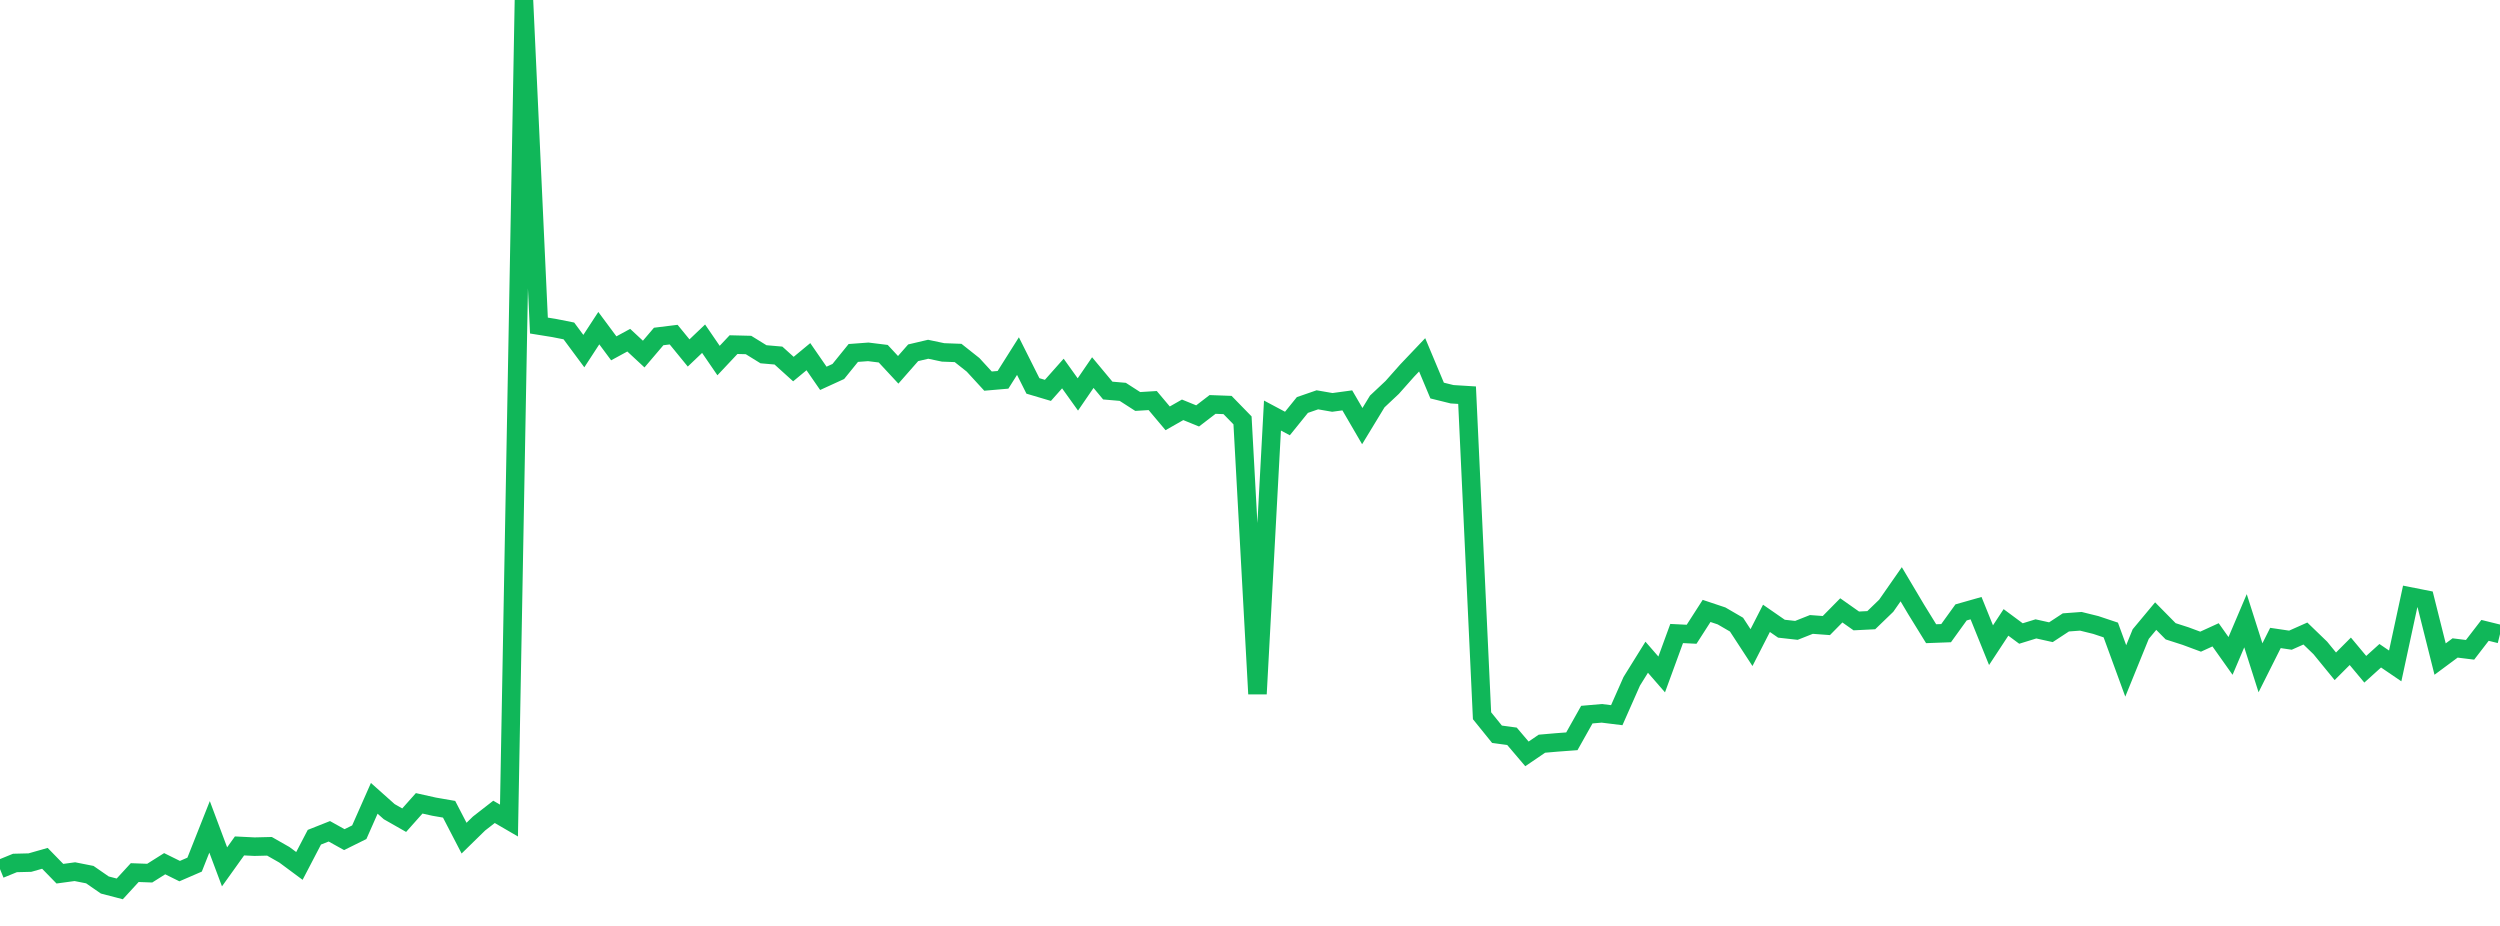 <?xml version="1.0" standalone="no"?>
<!DOCTYPE svg PUBLIC "-//W3C//DTD SVG 1.1//EN" "http://www.w3.org/Graphics/SVG/1.1/DTD/svg11.dtd">
<svg width="135" height="50" viewBox="0 0 135 50" preserveAspectRatio="none" class="sparkline" xmlns="http://www.w3.org/2000/svg"
xmlns:xlink="http://www.w3.org/1999/xlink"><path  class="sparkline--line" d="M 0 46.93 L 0 46.93 L 0.808 46.6 L 1.617 46.58 L 2.425 46.35 L 3.234 47.18 L 4.042 47.07 L 4.85 47.23 L 5.659 47.79 L 6.467 48 L 7.275 47.12 L 8.084 47.15 L 8.892 46.64 L 9.701 47.04 L 10.509 46.69 L 11.317 44.65 L 12.126 46.81 L 12.934 45.68 L 13.743 45.72 L 14.551 45.7 L 15.359 46.16 L 16.168 46.76 L 16.976 45.21 L 17.784 44.89 L 18.593 45.34 L 19.401 44.94 L 20.21 43.11 L 21.018 43.83 L 21.826 44.29 L 22.635 43.38 L 23.443 43.56 L 24.251 43.7 L 25.06 45.26 L 25.868 44.47 L 26.677 43.84 L 27.485 44.31 L 28.293 0 L 29.102 17.58 L 29.91 17.71 L 30.719 17.87 L 31.527 18.96 L 32.335 17.72 L 33.144 18.81 L 33.952 18.37 L 34.76 19.12 L 35.569 18.17 L 36.377 18.07 L 37.186 19.06 L 37.994 18.29 L 38.802 19.47 L 39.611 18.61 L 40.419 18.63 L 41.228 19.13 L 42.036 19.2 L 42.844 19.93 L 43.653 19.26 L 44.461 20.43 L 45.269 20.06 L 46.078 19.06 L 46.886 19 L 47.695 19.1 L 48.503 19.97 L 49.311 19.05 L 50.12 18.86 L 50.928 19.03 L 51.737 19.06 L 52.545 19.7 L 53.353 20.58 L 54.162 20.51 L 54.97 19.23 L 55.778 20.84 L 56.587 21.08 L 57.395 20.17 L 58.204 21.3 L 59.012 20.12 L 59.82 21.09 L 60.629 21.16 L 61.437 21.68 L 62.246 21.63 L 63.054 22.59 L 63.862 22.13 L 64.671 22.46 L 65.479 21.84 L 66.287 21.87 L 67.096 22.7 L 67.904 37.47 L 68.713 22.44 L 69.521 22.87 L 70.329 21.87 L 71.138 21.59 L 71.946 21.73 L 72.754 21.62 L 73.563 23.01 L 74.371 21.68 L 75.18 20.92 L 75.988 20.01 L 76.796 19.16 L 77.605 21.09 L 78.413 21.29 L 79.222 21.34 L 80.03 38.65 L 80.838 39.65 L 81.647 39.76 L 82.455 40.71 L 83.263 40.16 L 84.072 40.09 L 84.88 40.03 L 85.689 38.59 L 86.497 38.52 L 87.305 38.62 L 88.114 36.79 L 88.922 35.49 L 89.731 36.42 L 90.539 34.21 L 91.347 34.25 L 92.156 32.99 L 92.964 33.26 L 93.772 33.73 L 94.581 34.97 L 95.389 33.39 L 96.198 33.95 L 97.006 34.04 L 97.814 33.72 L 98.623 33.78 L 99.431 32.96 L 100.24 33.53 L 101.048 33.49 L 101.856 32.71 L 102.665 31.55 L 103.473 32.91 L 104.281 34.22 L 105.09 34.19 L 105.898 33.07 L 106.707 32.84 L 107.515 34.84 L 108.323 33.61 L 109.132 34.21 L 109.94 33.96 L 110.749 34.14 L 111.557 33.61 L 112.365 33.55 L 113.174 33.75 L 113.982 34.02 L 114.79 36.23 L 115.599 34.24 L 116.407 33.27 L 117.216 34.09 L 118.024 34.35 L 118.832 34.65 L 119.641 34.28 L 120.449 35.42 L 121.257 33.52 L 122.066 36.06 L 122.874 34.45 L 123.683 34.57 L 124.491 34.21 L 125.299 34.99 L 126.108 35.98 L 126.916 35.17 L 127.725 36.14 L 128.533 35.41 L 129.341 35.96 L 130.15 32.21 L 130.958 32.37 L 131.766 35.59 L 132.575 34.99 L 133.383 35.09 L 134.192 34.04 L 135 34.24" fill="none" stroke-width="1" stroke="#10b759"></path></svg>